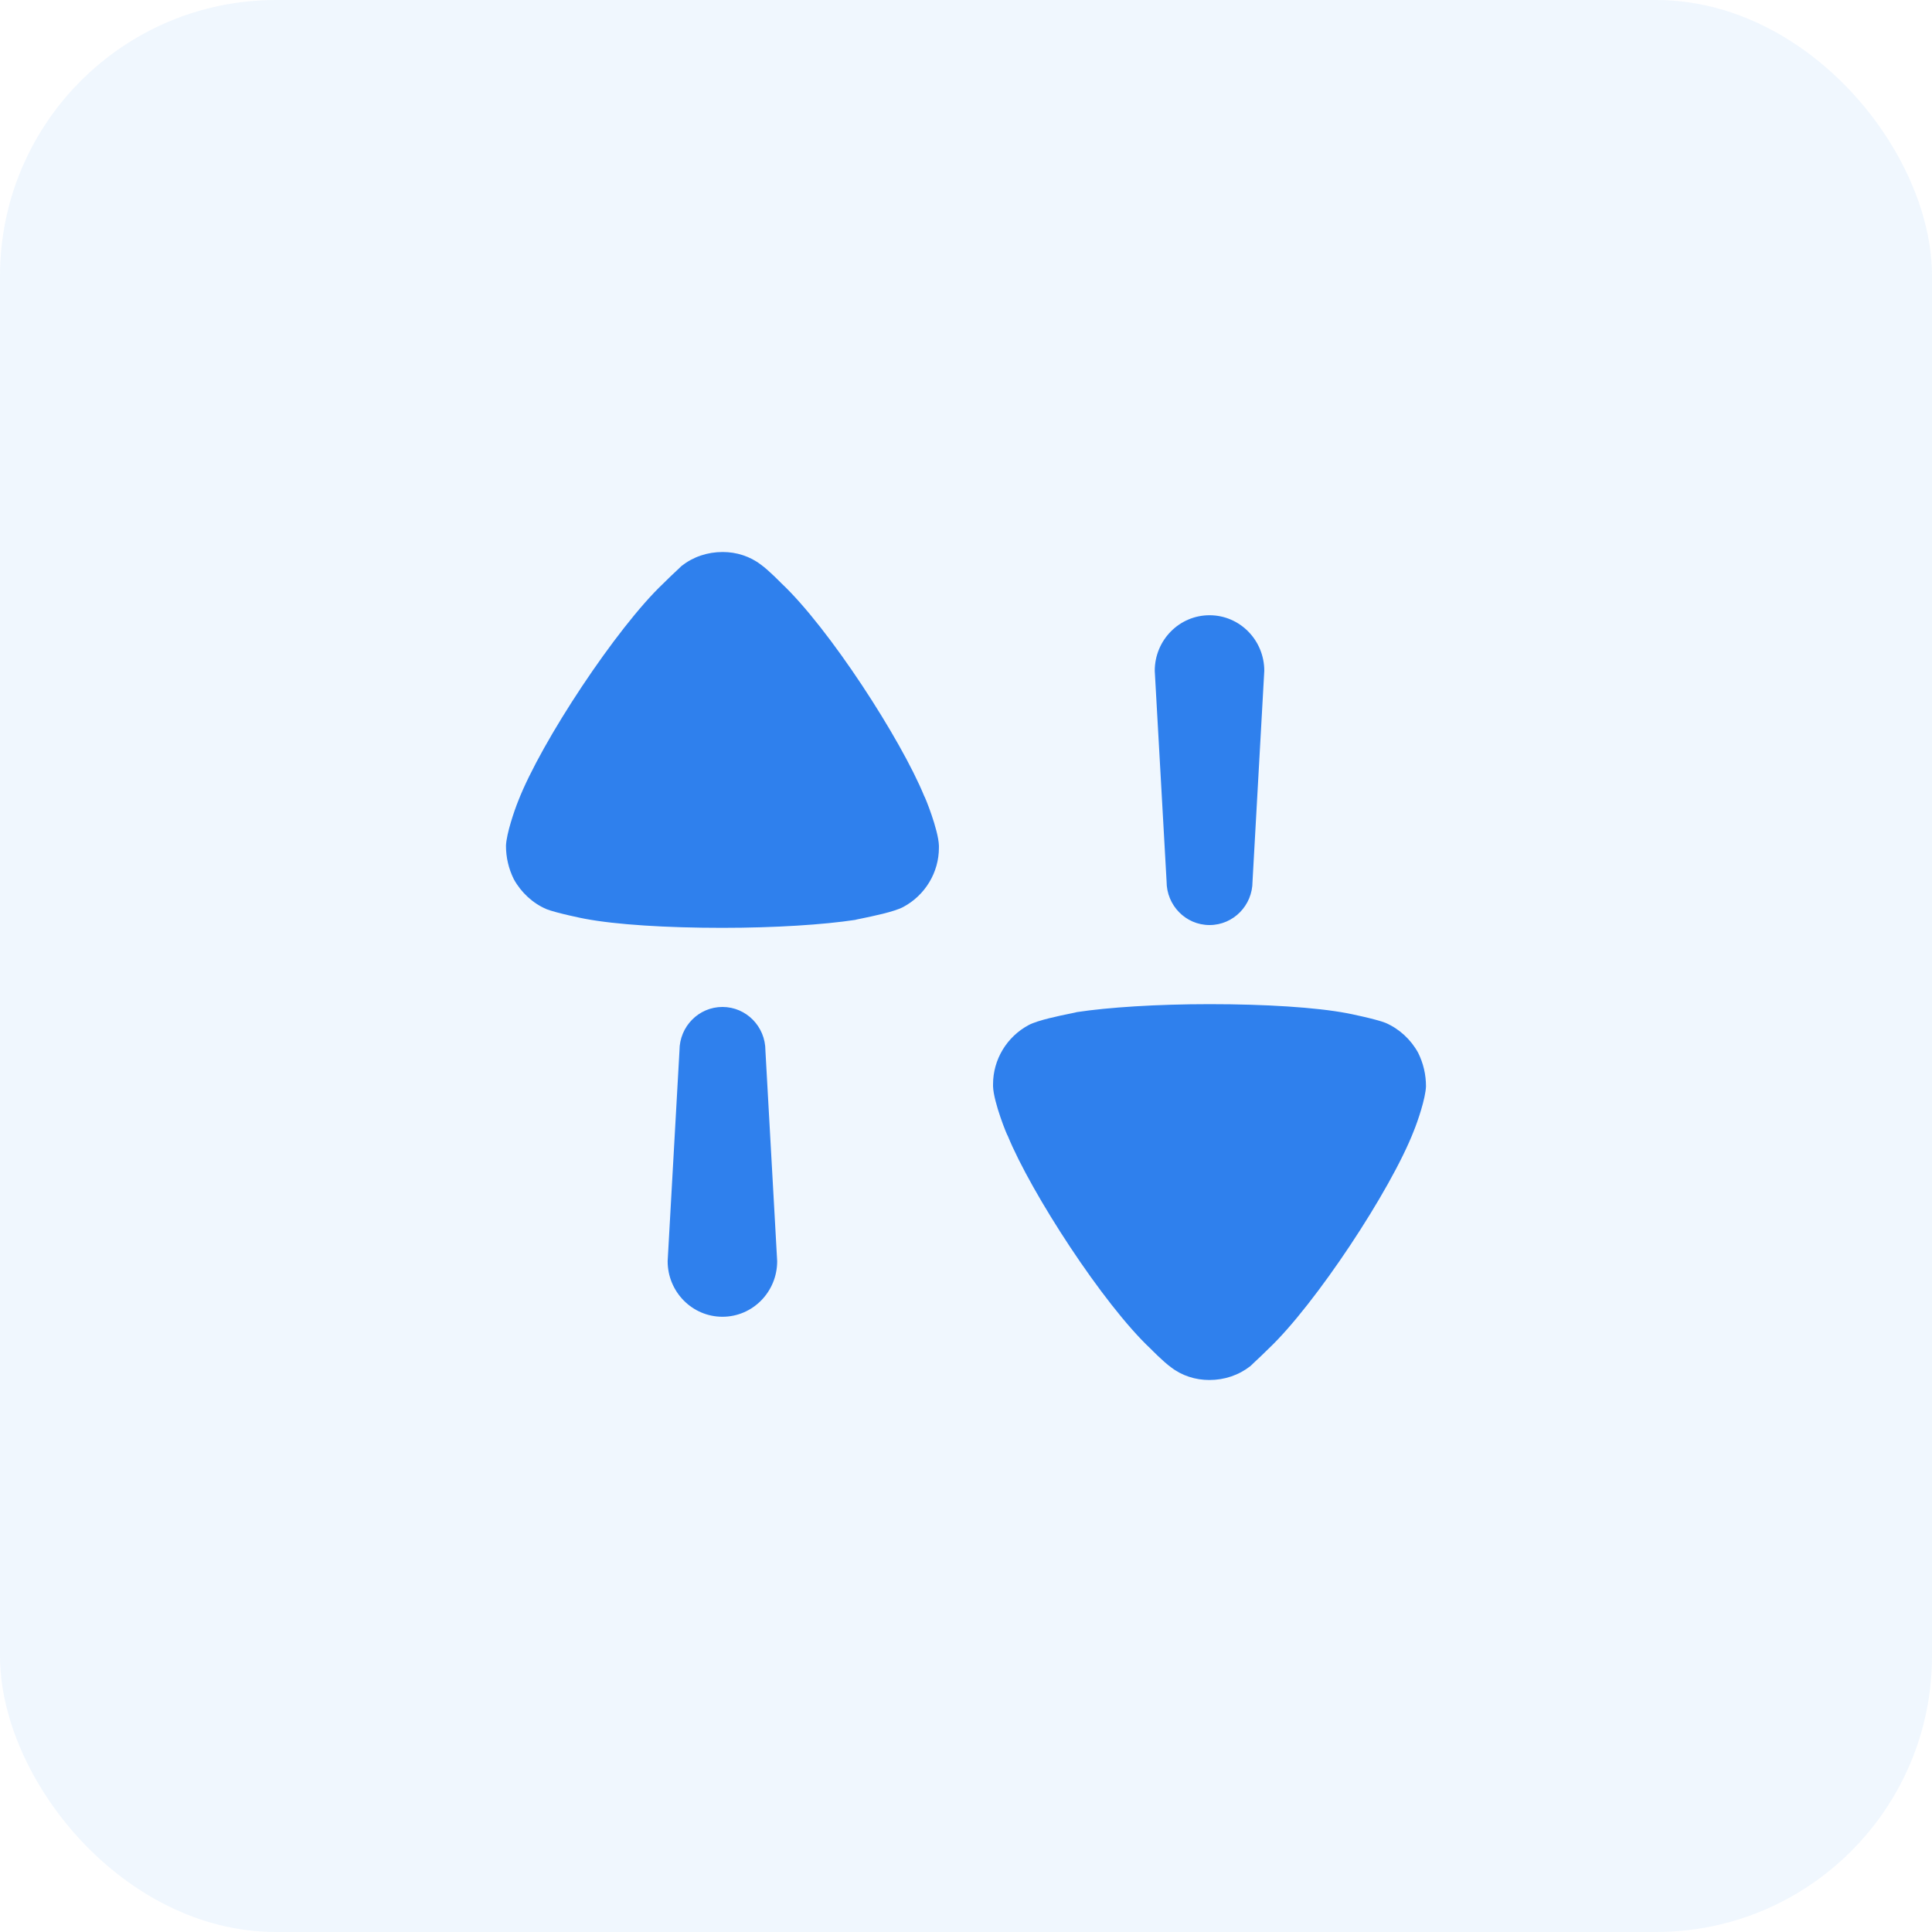 <svg width="56" height="56" viewBox="0 0 56 56" fill="none" xmlns="http://www.w3.org/2000/svg">
<rect width="56" height="56" rx="8" fill="#0079ED" fill-opacity="0.06"/>
<path fill-rule="evenodd" clip-rule="evenodd" d="M22.061 16.371C22.283 16.53 22.64 16.898 22.64 16.898C24.028 18.198 26.117 21.432 26.788 23.073C26.802 23.073 27.2 24.048 27.215 24.512V24.574C27.215 25.285 26.818 25.95 26.178 26.291C25.914 26.431 25.273 26.561 24.963 26.625C24.861 26.645 24.794 26.659 24.791 26.663C23.876 26.802 22.473 26.894 20.933 26.894C19.317 26.894 17.853 26.802 16.953 26.631C16.937 26.631 16.115 26.462 15.84 26.352C15.444 26.183 15.108 25.872 14.894 25.486C14.741 25.177 14.666 24.851 14.666 24.512C14.681 24.156 14.91 23.491 15.016 23.228C15.687 21.494 17.883 18.182 19.224 16.914C19.364 16.772 19.523 16.624 19.633 16.521C19.692 16.466 19.737 16.424 19.758 16.402C20.094 16.139 20.506 16 20.949 16C21.344 16 21.74 16.123 22.061 16.371ZM36.305 25.549C36.305 26.247 35.748 26.813 35.059 26.813C34.371 26.813 33.814 26.247 33.814 25.549L33.471 19.444C33.471 18.554 34.182 17.833 35.059 17.833C35.936 17.833 36.646 18.554 36.646 19.444L36.305 25.549ZM40.16 29.648C40.556 29.819 40.892 30.127 41.105 30.514C41.258 30.823 41.333 31.149 41.333 31.489C41.319 31.844 41.09 32.511 40.982 32.774C40.313 34.506 38.116 37.818 36.775 39.088C36.638 39.226 36.482 39.371 36.372 39.474L36.372 39.474C36.311 39.532 36.263 39.576 36.242 39.598C35.904 39.861 35.494 40 35.052 40C34.654 40 34.258 39.877 33.938 39.628C33.717 39.469 33.359 39.102 33.359 39.102C31.971 37.803 29.883 34.568 29.212 32.927C29.196 32.927 28.8 31.953 28.784 31.489V31.427C28.784 30.715 29.18 30.05 29.822 29.709C30.085 29.57 30.724 29.439 31.035 29.376C31.138 29.355 31.205 29.341 31.209 29.337C32.123 29.198 33.526 29.106 35.066 29.106C36.683 29.106 38.147 29.198 39.047 29.369C39.061 29.369 39.885 29.538 40.16 29.648ZM20.941 29.187C20.252 29.187 19.695 29.753 19.695 30.451L19.352 36.556C19.352 37.446 20.064 38.167 20.941 38.167C21.817 38.167 22.527 37.446 22.527 36.556L22.186 30.451C22.186 29.753 21.629 29.187 20.941 29.187Z" fill="#2F80ED"/>
</svg>
